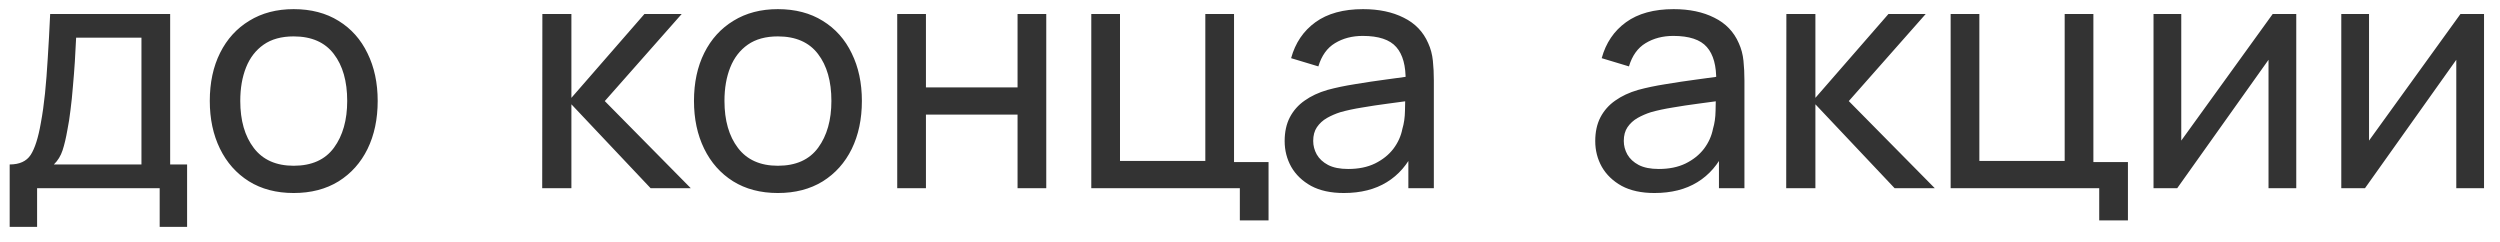 <?xml version="1.0" encoding="UTF-8"?> <svg xmlns="http://www.w3.org/2000/svg" width="93" height="9" viewBox="0 0 93 9" fill="none"> <path d="M0.36 8.44V6.118C0.724 6.118 0.984 6 1.14 5.764C1.296 5.524 1.422 5.13 1.518 4.582C1.582 4.238 1.634 3.87 1.674 3.478C1.714 3.086 1.748 2.65 1.776 2.17C1.808 1.686 1.838 1.136 1.866 0.52H6.33V6.118H6.96V8.44H5.94V7H1.38V8.44H0.36ZM2.004 6.118H5.262V1.402H2.832C2.82 1.686 2.804 1.984 2.784 2.296C2.764 2.604 2.74 2.912 2.712 3.22C2.688 3.528 2.658 3.82 2.622 4.096C2.59 4.368 2.552 4.612 2.508 4.828C2.456 5.128 2.396 5.382 2.328 5.59C2.26 5.798 2.152 5.974 2.004 6.118ZM10.924 7.18C10.28 7.18 9.724 7.034 9.256 6.742C8.792 6.45 8.434 6.046 8.182 5.53C7.93 5.014 7.804 4.422 7.804 3.754C7.804 3.074 7.932 2.478 8.188 1.966C8.444 1.454 8.806 1.056 9.274 0.772C9.742 0.484 10.292 0.34 10.924 0.34C11.572 0.34 12.13 0.486 12.598 0.778C13.066 1.066 13.424 1.468 13.672 1.984C13.924 2.496 14.05 3.086 14.05 3.754C14.05 4.43 13.924 5.026 13.672 5.542C13.42 6.054 13.06 6.456 12.592 6.748C12.124 7.036 11.568 7.18 10.924 7.18ZM10.924 6.166C11.596 6.166 12.096 5.942 12.424 5.494C12.752 5.046 12.916 4.466 12.916 3.754C12.916 3.022 12.75 2.44 12.418 2.008C12.086 1.572 11.588 1.354 10.924 1.354C10.472 1.354 10.1 1.456 9.808 1.66C9.516 1.864 9.298 2.146 9.154 2.506C9.01 2.866 8.938 3.282 8.938 3.754C8.938 4.482 9.106 5.066 9.442 5.506C9.778 5.946 10.272 6.166 10.924 6.166ZM20.17 7L20.176 0.52H21.256V3.64L23.974 0.52H25.36L22.498 3.76L25.696 7H24.202L21.256 3.88V7H20.17ZM28.936 7.18C28.292 7.18 27.736 7.034 27.268 6.742C26.804 6.45 26.446 6.046 26.194 5.53C25.942 5.014 25.816 4.422 25.816 3.754C25.816 3.074 25.944 2.478 26.2 1.966C26.456 1.454 26.818 1.056 27.286 0.772C27.754 0.484 28.304 0.34 28.936 0.34C29.584 0.34 30.142 0.486 30.61 0.778C31.078 1.066 31.436 1.468 31.684 1.984C31.936 2.496 32.062 3.086 32.062 3.754C32.062 4.43 31.936 5.026 31.684 5.542C31.432 6.054 31.072 6.456 30.604 6.748C30.136 7.036 29.58 7.18 28.936 7.18ZM28.936 6.166C29.608 6.166 30.108 5.942 30.436 5.494C30.764 5.046 30.928 4.466 30.928 3.754C30.928 3.022 30.762 2.44 30.43 2.008C30.098 1.572 29.6 1.354 28.936 1.354C28.484 1.354 28.112 1.456 27.82 1.66C27.528 1.864 27.31 2.146 27.166 2.506C27.022 2.866 26.95 3.282 26.95 3.754C26.95 4.482 27.118 5.066 27.454 5.506C27.79 5.946 28.284 6.166 28.936 6.166ZM33.377 7V0.52H34.445V3.25H37.853V0.52H38.921V7H37.853V4.264H34.445V7H33.377ZM46.122 8.2V7H40.596V0.52H41.664V5.986H44.838V0.52H45.906V6.028H47.19V8.2H46.122ZM49.991 7.18C49.507 7.18 49.101 7.092 48.773 6.916C48.449 6.736 48.203 6.5 48.035 6.208C47.871 5.916 47.789 5.596 47.789 5.248C47.789 4.908 47.853 4.614 47.981 4.366C48.113 4.114 48.297 3.906 48.533 3.742C48.769 3.574 49.051 3.442 49.379 3.346C49.687 3.262 50.031 3.19 50.411 3.13C50.795 3.066 51.183 3.008 51.575 2.956C51.967 2.904 52.333 2.854 52.673 2.806L52.289 3.028C52.301 2.452 52.185 2.026 51.941 1.75C51.701 1.474 51.285 1.336 50.693 1.336C50.301 1.336 49.957 1.426 49.661 1.606C49.369 1.782 49.163 2.07 49.043 2.47L48.029 2.164C48.185 1.596 48.487 1.15 48.935 0.826C49.383 0.502 49.973 0.34 50.705 0.34C51.293 0.34 51.797 0.446 52.217 0.658C52.641 0.866 52.945 1.182 53.129 1.606C53.221 1.806 53.279 2.024 53.303 2.26C53.327 2.492 53.339 2.736 53.339 2.992V7H52.391V5.446L52.613 5.59C52.369 6.114 52.027 6.51 51.587 6.778C51.151 7.046 50.619 7.18 49.991 7.18ZM50.153 6.286C50.537 6.286 50.869 6.218 51.149 6.082C51.433 5.942 51.661 5.76 51.833 5.536C52.005 5.308 52.117 5.06 52.169 4.792C52.229 4.592 52.261 4.37 52.265 4.126C52.273 3.878 52.277 3.688 52.277 3.556L52.649 3.718C52.301 3.766 51.959 3.812 51.623 3.856C51.287 3.9 50.969 3.948 50.669 4C50.369 4.048 50.099 4.106 49.859 4.174C49.683 4.23 49.517 4.302 49.361 4.39C49.209 4.478 49.085 4.592 48.989 4.732C48.897 4.868 48.851 5.038 48.851 5.242C48.851 5.418 48.895 5.586 48.983 5.746C49.075 5.906 49.215 6.036 49.403 6.136C49.595 6.236 49.845 6.286 50.153 6.286ZM61.545 7.18C61.061 7.18 60.655 7.092 60.327 6.916C60.003 6.736 59.757 6.5 59.589 6.208C59.425 5.916 59.343 5.596 59.343 5.248C59.343 4.908 59.407 4.614 59.535 4.366C59.667 4.114 59.851 3.906 60.087 3.742C60.323 3.574 60.605 3.442 60.933 3.346C61.241 3.262 61.585 3.19 61.965 3.13C62.349 3.066 62.737 3.008 63.129 2.956C63.521 2.904 63.887 2.854 64.227 2.806L63.843 3.028C63.855 2.452 63.739 2.026 63.495 1.75C63.255 1.474 62.839 1.336 62.247 1.336C61.855 1.336 61.511 1.426 61.215 1.606C60.923 1.782 60.717 2.07 60.597 2.47L59.583 2.164C59.739 1.596 60.041 1.15 60.489 0.826C60.937 0.502 61.527 0.34 62.259 0.34C62.847 0.34 63.351 0.446 63.771 0.658C64.195 0.866 64.499 1.182 64.683 1.606C64.775 1.806 64.833 2.024 64.857 2.26C64.881 2.492 64.893 2.736 64.893 2.992V7H63.945V5.446L64.167 5.59C63.923 6.114 63.581 6.51 63.141 6.778C62.705 7.046 62.173 7.18 61.545 7.18ZM61.707 6.286C62.091 6.286 62.423 6.218 62.703 6.082C62.987 5.942 63.215 5.76 63.387 5.536C63.559 5.308 63.671 5.06 63.723 4.792C63.783 4.592 63.815 4.37 63.819 4.126C63.827 3.878 63.831 3.688 63.831 3.556L64.203 3.718C63.855 3.766 63.513 3.812 63.177 3.856C62.841 3.9 62.523 3.948 62.223 4C61.923 4.048 61.653 4.106 61.413 4.174C61.237 4.23 61.071 4.302 60.915 4.39C60.763 4.478 60.639 4.592 60.543 4.732C60.451 4.868 60.405 5.038 60.405 5.242C60.405 5.418 60.449 5.586 60.537 5.746C60.629 5.906 60.769 6.036 60.957 6.136C61.149 6.236 61.399 6.286 61.707 6.286ZM66.447 7L66.453 0.52H67.533V3.64L70.251 0.52H71.637L68.775 3.76L71.973 7H70.479L67.533 3.88V7H66.447ZM78.091 8.2V7H72.564V0.52H73.632V5.986H76.806V0.52H77.874V6.028H79.159V8.2H78.091ZM85.421 0.52V7H84.389V2.224L80.993 7H80.111V0.52H81.143V5.23L84.545 0.52H85.421ZM92.406 0.52V7H91.374V2.224L87.978 7H87.096V0.52H88.128V5.23L91.53 0.52H92.406Z" fill="#333333"></path> </svg> 